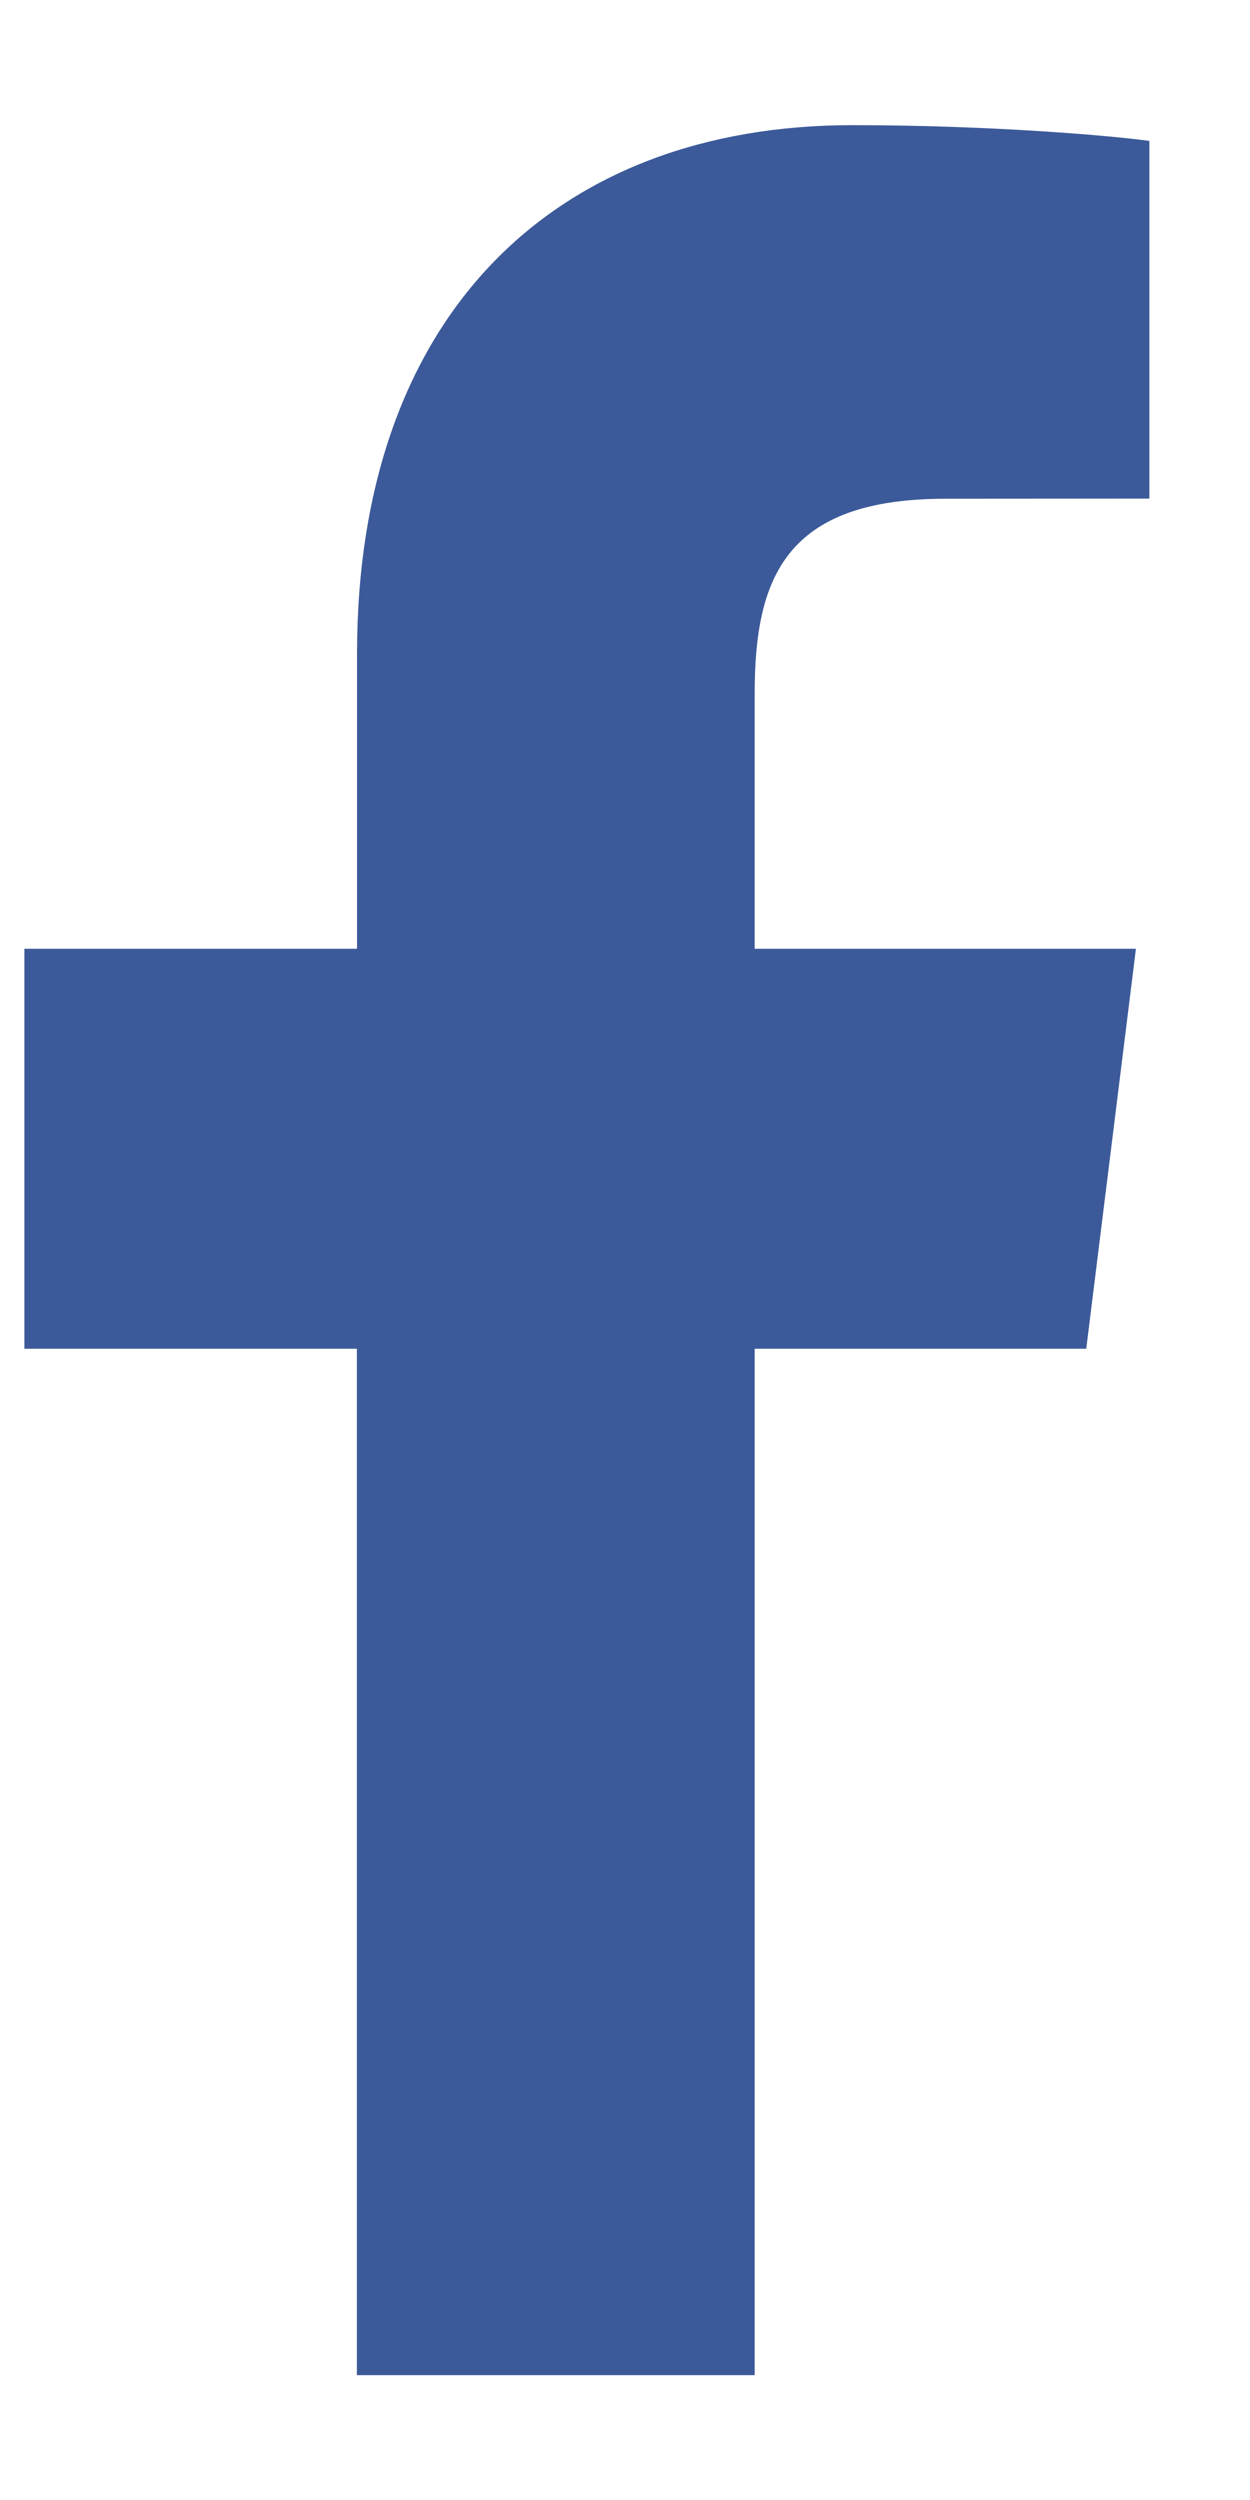 <svg xmlns="http://www.w3.org/2000/svg" width="8" height="16" viewBox="0 0 8 16" fill="none"><path d="M4.83 15.201V8.632H6.952L7.27 6.072H4.83V4.438C4.83 3.697 5.028 3.192 6.051 3.192L7.356 3.191V0.902C7.13 0.87 6.356 0.801 5.454 0.801C3.573 0.801 2.285 1.994 2.285 4.185V6.072H0.156V8.632H2.284V15.201L4.83 15.201Z" fill="#3C5A9A"></path></svg>